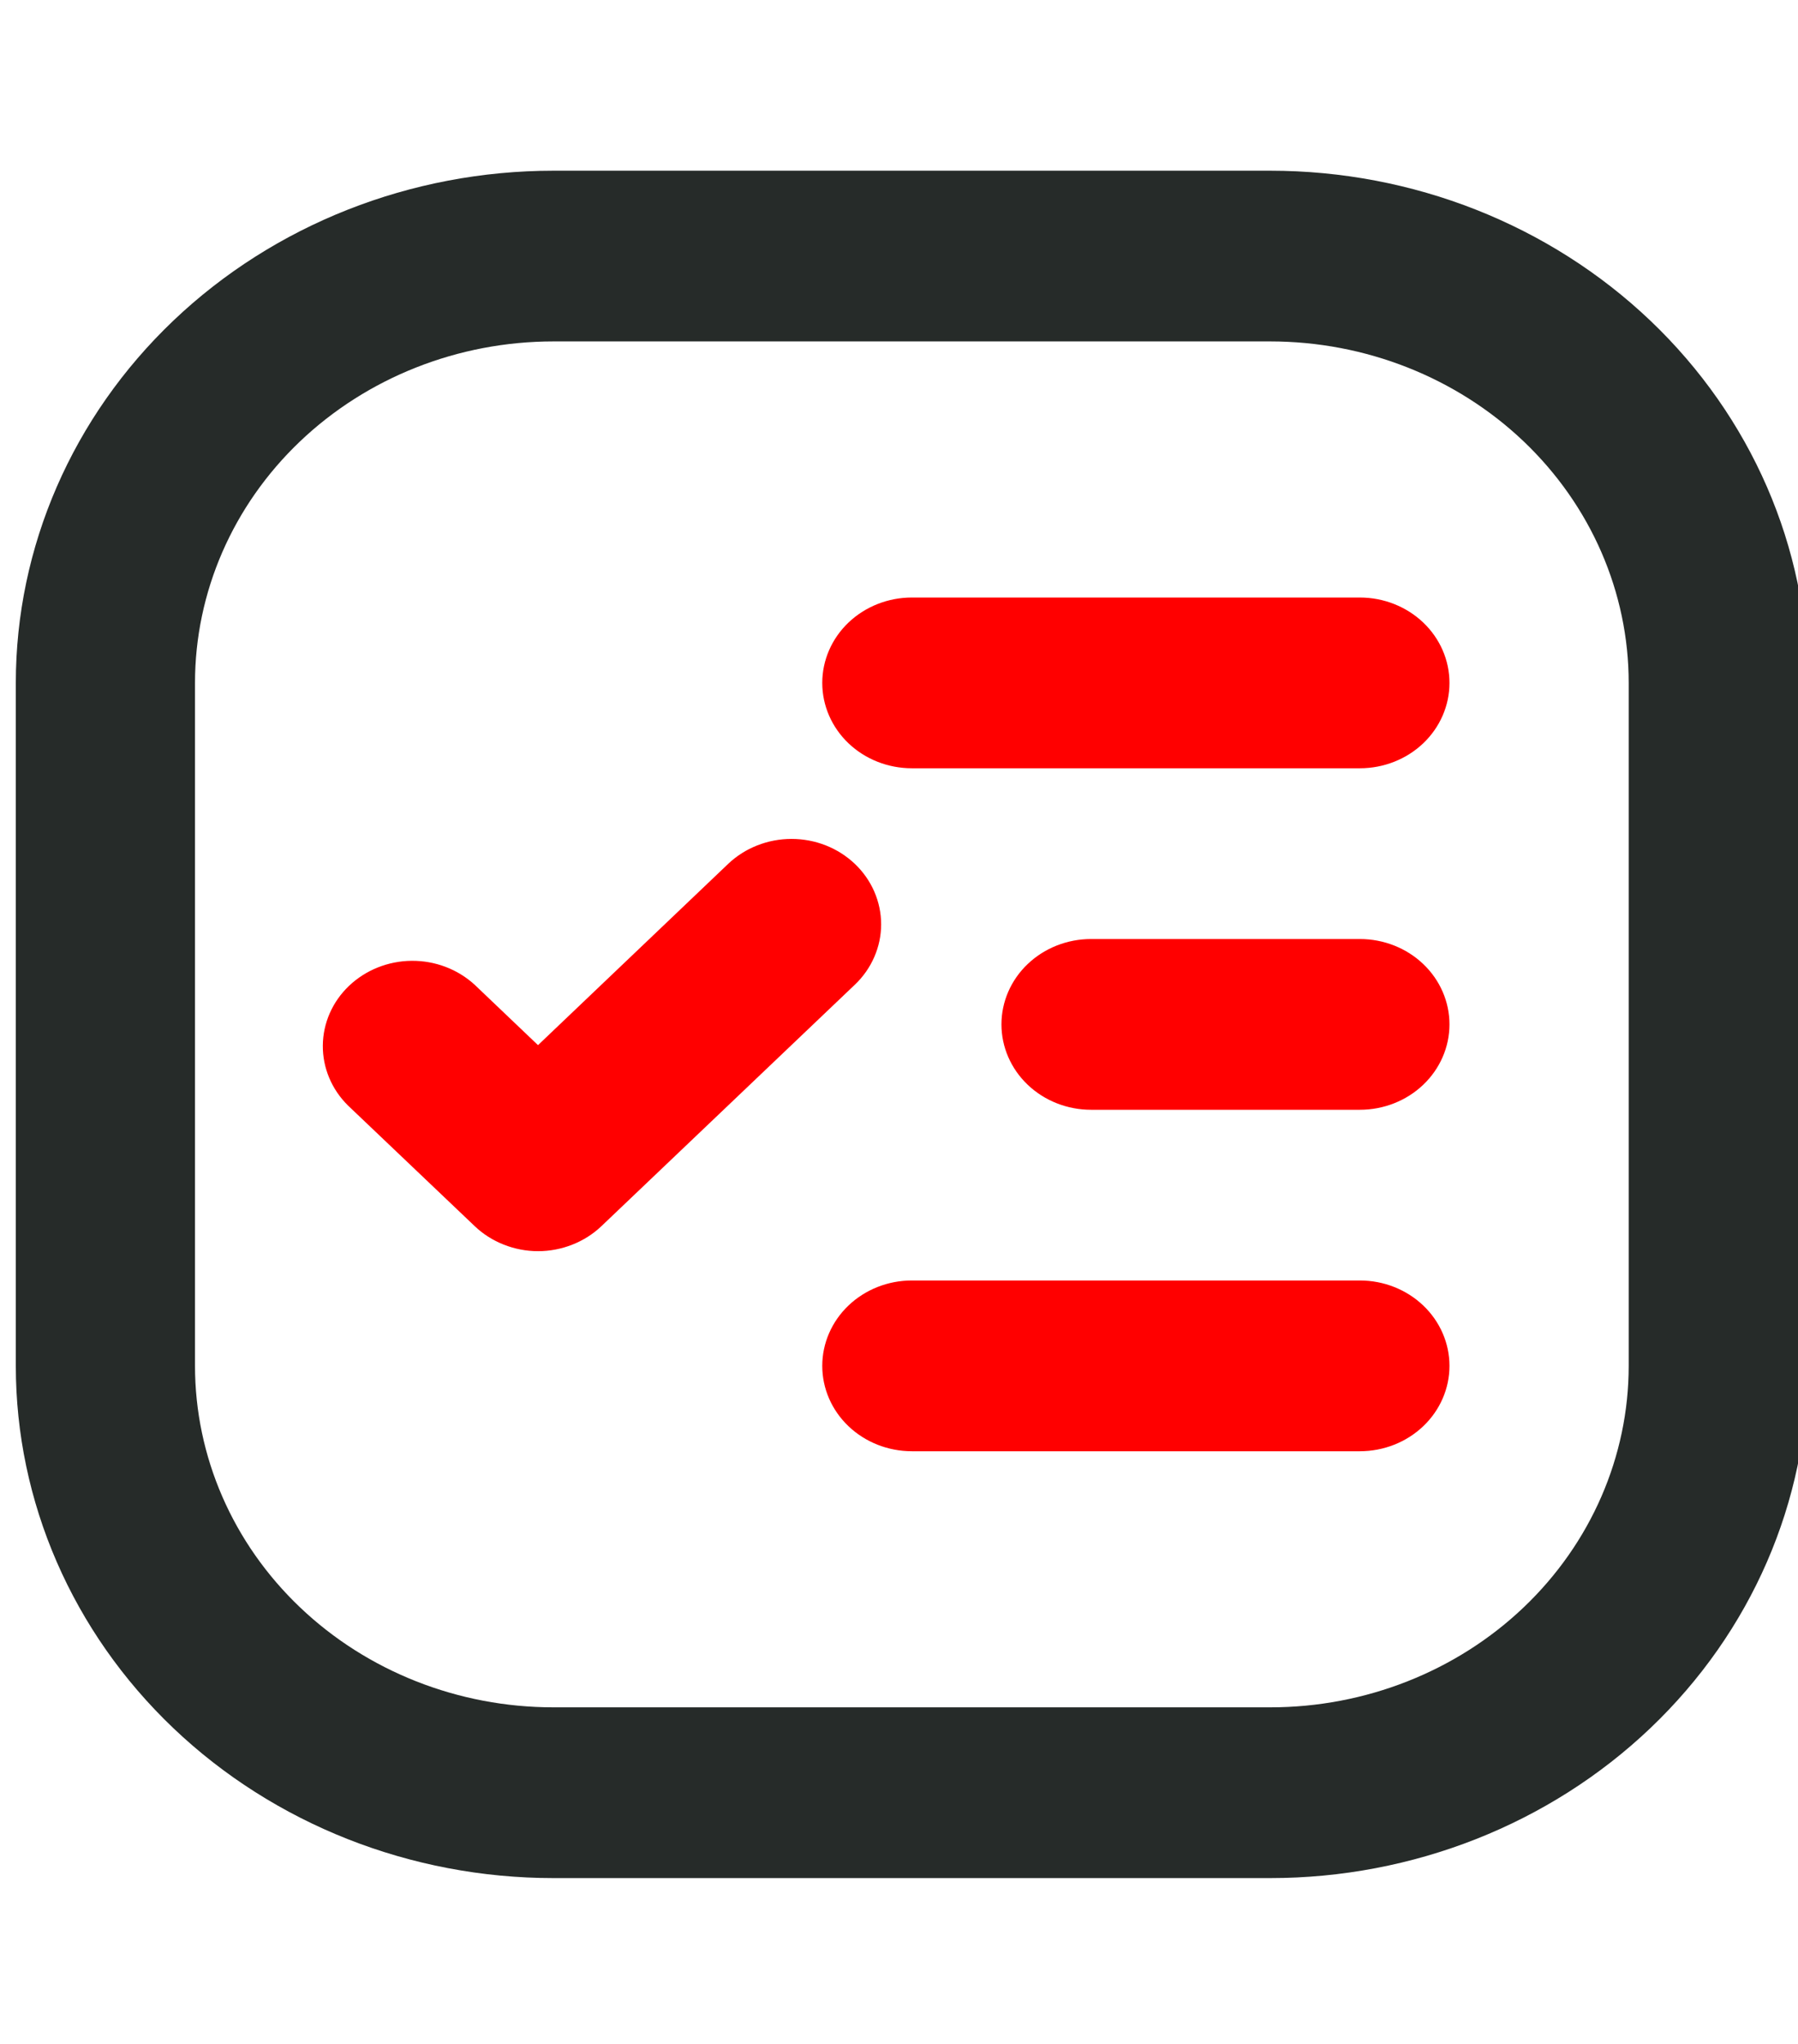 <?xml version="1.0" encoding="UTF-8"?> <svg xmlns="http://www.w3.org/2000/svg" width="44" height="50" viewBox="0 0 44 50" fill="none"><g clip-path="url(#clip0_2163_506)"><path d="M13.166 25.567L17.819 21.133C18.023 20.939 18.265 20.785 18.531 20.681C18.797 20.576 19.082 20.522 19.37 20.522C19.658 20.522 19.944 20.576 20.21 20.681C20.476 20.786 20.717 20.94 20.921 21.134C21.125 21.328 21.286 21.559 21.396 21.812C21.506 22.066 21.563 22.337 21.563 22.611C21.563 22.886 21.506 23.157 21.395 23.411C21.285 23.664 21.124 23.894 20.92 24.088L14.719 29.994C14.515 30.188 14.273 30.342 14.007 30.447C13.741 30.552 13.455 30.607 13.167 30.607C12.879 30.607 12.594 30.552 12.328 30.447C12.061 30.342 11.819 30.188 11.616 29.994L8.515 27.043C8.116 26.649 7.895 26.122 7.9 25.574C7.905 25.027 8.135 24.503 8.542 24.116C8.949 23.729 9.499 23.509 10.073 23.504C10.648 23.499 11.202 23.71 11.616 24.09L13.166 25.567Z" fill="#FF0000"></path><path d="M22.314 14.617H33.278C33.86 14.617 34.418 14.838 34.829 15.229C35.24 15.621 35.471 16.152 35.471 16.706C35.471 17.26 35.24 17.791 34.829 18.183C34.418 18.574 33.86 18.794 33.278 18.794H22.314C21.733 18.794 21.175 18.574 20.764 18.183C20.353 17.791 20.122 17.26 20.122 16.706C20.122 16.152 20.353 15.621 20.764 15.229C21.175 14.838 21.733 14.617 22.314 14.617Z" fill="#FF0000"></path><path d="M26.7 22.971H33.278C33.86 22.971 34.418 23.191 34.829 23.583C35.24 23.974 35.471 24.506 35.471 25.059C35.471 25.613 35.24 26.144 34.829 26.536C34.418 26.928 33.86 27.148 33.278 27.148H26.7C26.118 27.148 25.561 26.928 25.149 26.536C24.738 26.144 24.507 25.613 24.507 25.059C24.507 24.506 24.738 23.974 25.149 23.583C25.561 23.191 26.118 22.971 26.7 22.971Z" fill="#FF0000"></path><path fill-rule="evenodd" clip-rule="evenodd" d="M13.543 4.176H31.085C34.575 4.176 37.921 5.496 40.389 7.846C42.856 10.196 44.242 13.383 44.242 16.706V33.413C44.242 36.736 42.856 39.923 40.389 42.273C37.921 44.623 34.575 45.943 31.085 45.943H13.543C10.054 45.943 6.708 44.623 4.24 42.273C1.773 39.923 0.387 36.736 0.387 33.413L0.387 16.706C0.387 13.383 1.773 10.196 4.24 7.846C6.708 5.496 10.054 4.176 13.543 4.176ZM13.543 8.352C11.217 8.352 8.986 9.233 7.341 10.799C5.696 12.366 4.772 14.49 4.772 16.706V33.413C4.772 35.628 5.696 37.753 7.341 39.319C8.986 40.886 11.217 41.766 13.543 41.766H31.085C33.412 41.766 35.643 40.886 37.288 39.319C38.932 37.753 39.857 35.628 39.857 33.413V16.706C39.857 14.49 38.932 12.366 37.288 10.799C35.643 9.233 33.412 8.352 31.085 8.352H13.543Z" fill="#262B29"></path><path d="M22.314 31.324H33.278C33.86 31.324 34.418 31.544 34.829 31.936C35.24 32.328 35.471 32.859 35.471 33.413C35.471 33.967 35.24 34.498 34.829 34.889C34.418 35.281 33.86 35.501 33.278 35.501H22.314C21.733 35.501 21.175 35.281 20.764 34.889C20.353 34.498 20.122 33.967 20.122 33.413C20.122 32.859 20.353 32.328 20.764 31.936C21.175 31.544 21.733 31.324 22.314 31.324Z" fill="#FF0000"></path></g><defs><clipPath id="clip0_2163_506"><rect width="44" height="50" fill="white"></rect></clipPath></defs></svg> 